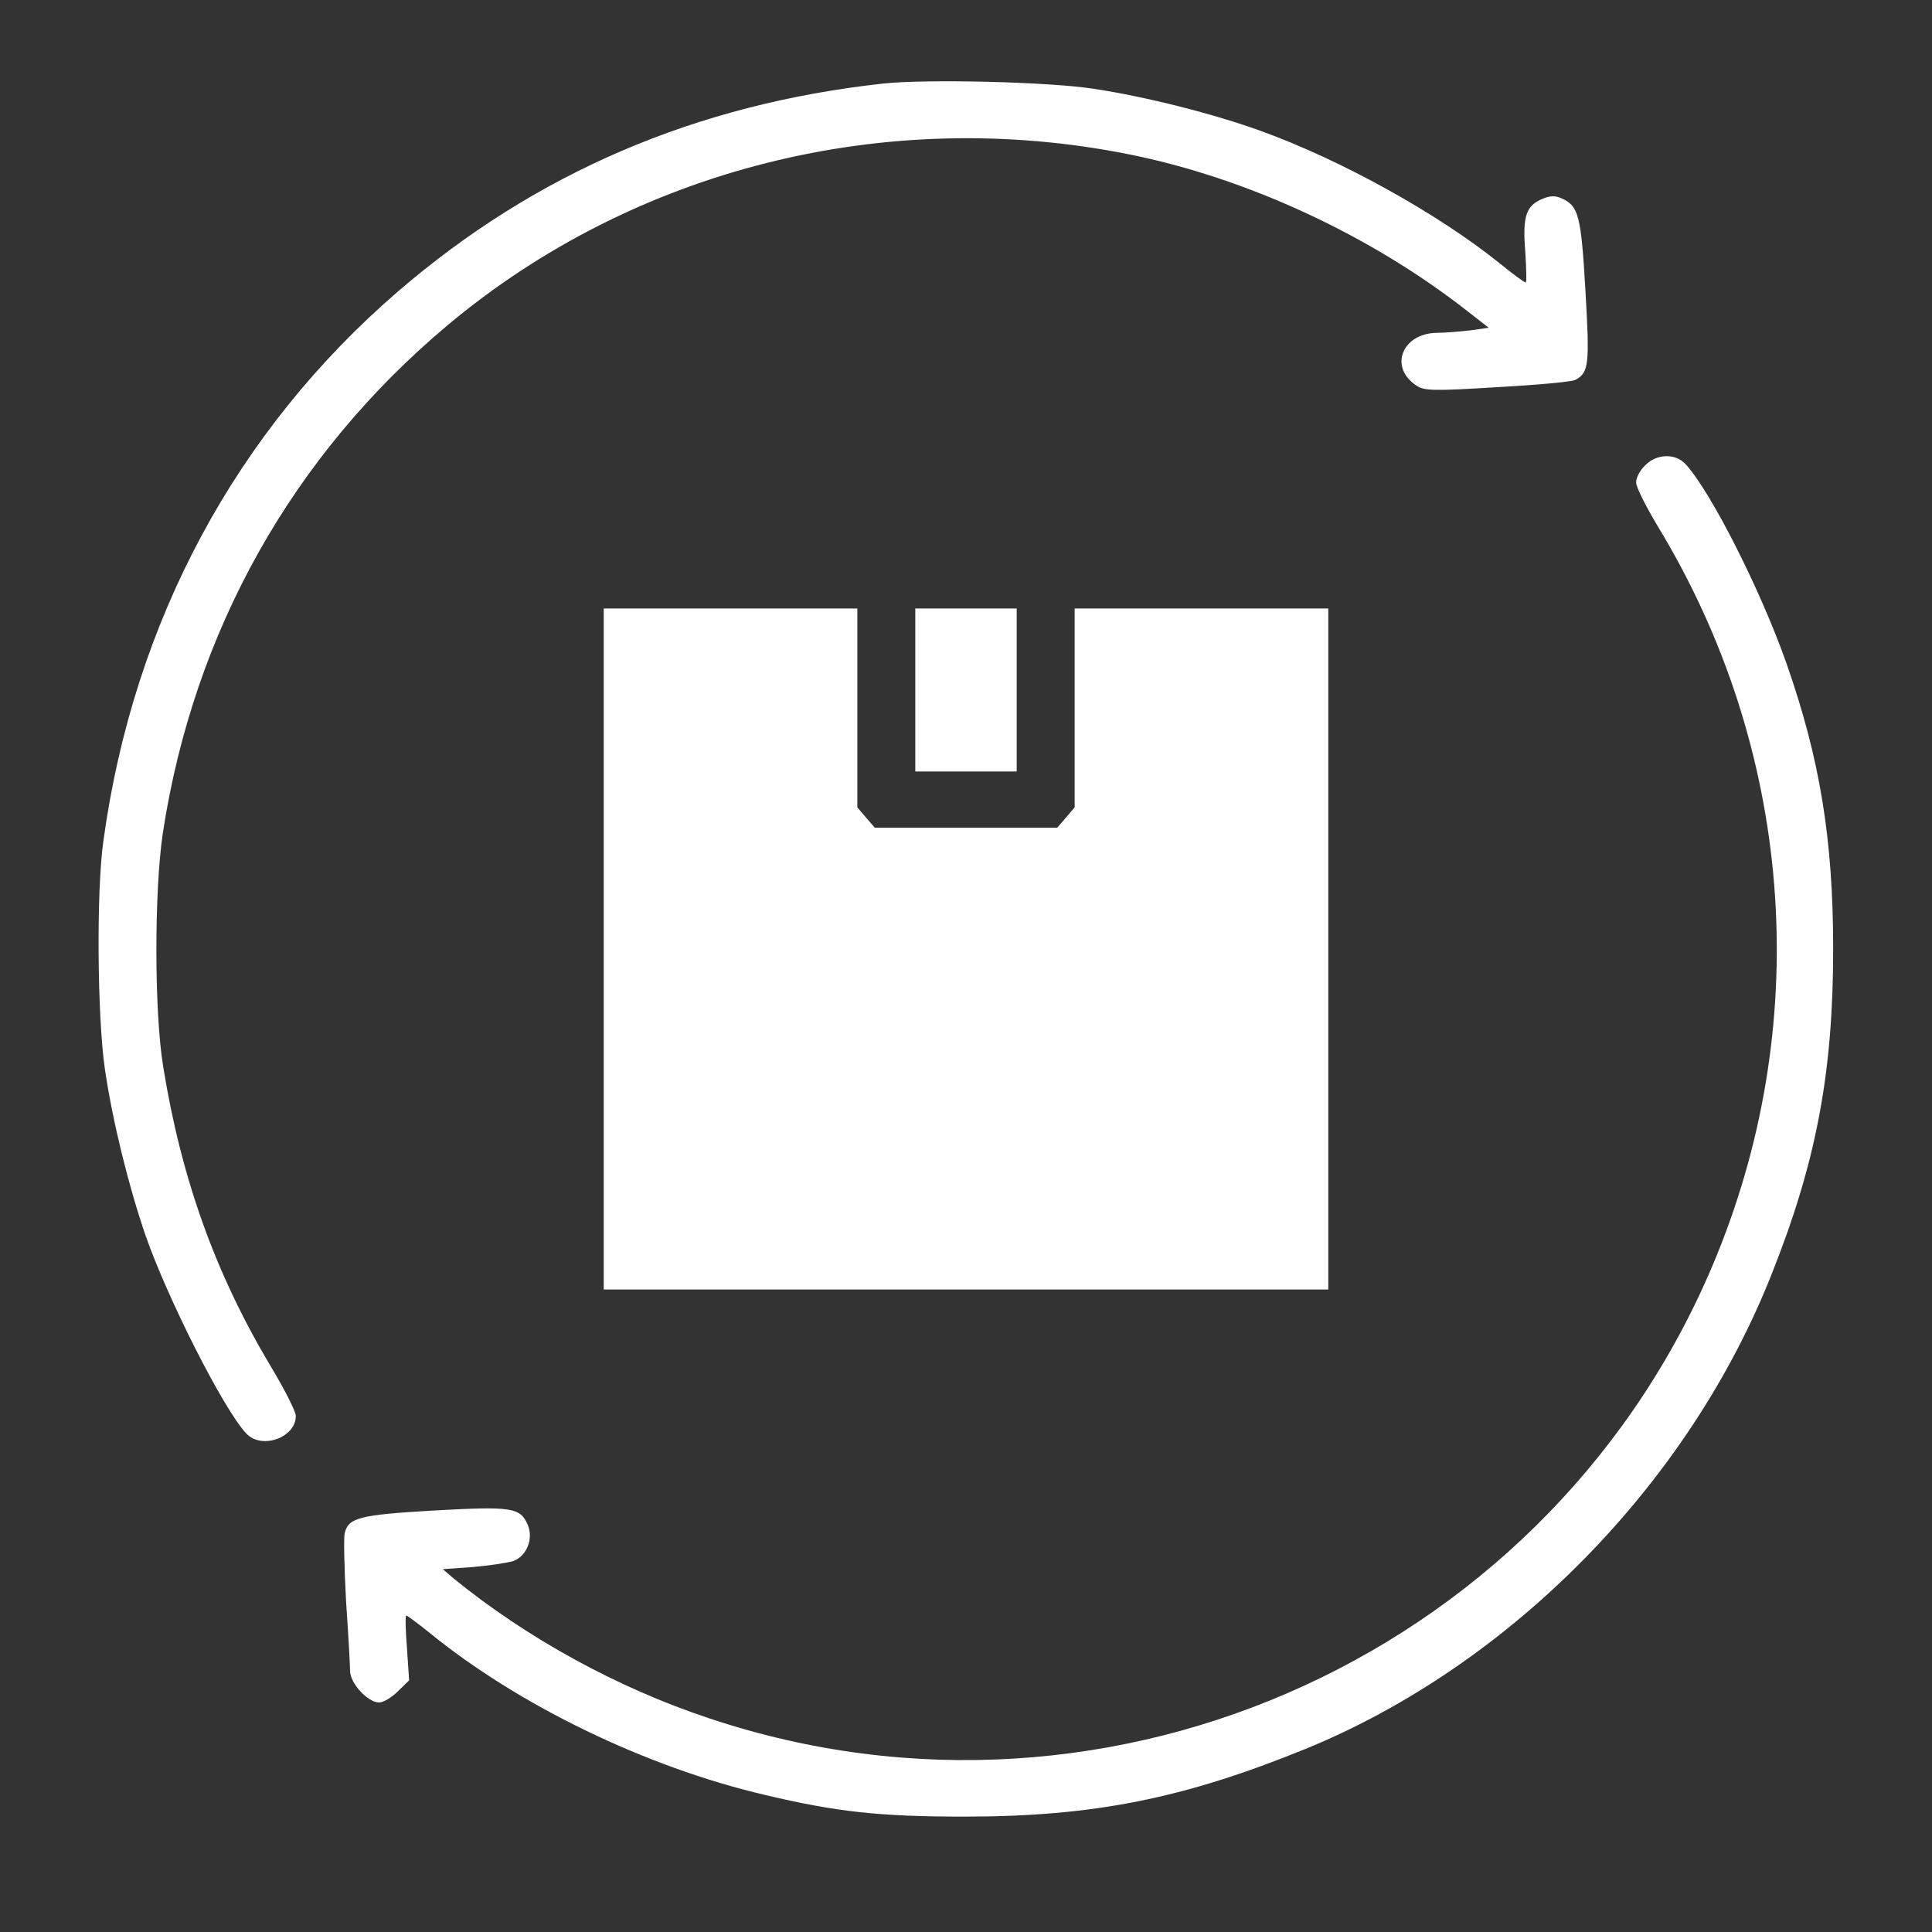 <svg width="25" height="25" viewBox="0 0 25 25" fill="none" xmlns="http://www.w3.org/2000/svg">
<rect x="0" y="0" width="25" height="25" fill="#333333" stroke="none"/>
<path d="M11.421 1.082C9.007 1.349 6.935 2.235 5.154 3.768C3.054 5.577 1.728 8.043 1.339 10.874C1.245 11.521 1.259 13.157 1.357 13.832C1.456 14.507 1.662 15.341 1.882 15.983C2.164 16.794 2.89 18.233 3.185 18.547C3.382 18.763 3.828 18.604 3.828 18.322C3.828 18.266 3.682 17.976 3.5 17.675C2.787 16.48 2.346 15.252 2.112 13.804C1.995 13.096 1.995 11.535 2.107 10.78C2.506 8.169 3.785 5.891 5.792 4.208C8.21 2.183 11.464 1.368 14.604 1.996C16.128 2.3 17.731 3.041 18.987 4.025L19.264 4.241L19.034 4.274C18.907 4.288 18.706 4.307 18.589 4.307C18.139 4.316 17.97 4.757 18.331 4.991C18.429 5.057 18.551 5.061 19.371 5.01C19.887 4.982 20.342 4.94 20.384 4.916C20.562 4.822 20.571 4.715 20.515 3.754C20.459 2.783 20.426 2.666 20.21 2.568C20.126 2.53 20.061 2.53 19.962 2.572C19.746 2.661 19.7 2.797 19.737 3.257C19.751 3.477 19.756 3.655 19.742 3.655C19.723 3.655 19.573 3.543 19.399 3.402C18.607 2.765 17.356 2.071 16.32 1.696C15.71 1.475 14.829 1.25 14.14 1.147C13.55 1.058 11.975 1.021 11.421 1.082Z" fill="white"/>
<path d="M21.288 6.022C21.222 6.083 21.171 6.182 21.171 6.243C21.171 6.304 21.302 6.562 21.457 6.819C23.191 9.679 23.472 13.157 22.216 16.241C20.139 21.351 14.411 23.985 9.18 22.236C7.994 21.843 6.822 21.201 5.866 20.422L5.73 20.305L6.124 20.277C6.344 20.258 6.578 20.221 6.649 20.198C6.818 20.127 6.902 19.916 6.832 19.738C6.733 19.504 6.63 19.49 5.613 19.546C4.643 19.602 4.507 19.64 4.46 19.841C4.446 19.898 4.455 20.296 4.478 20.718C4.507 21.144 4.53 21.552 4.53 21.622C4.53 21.782 4.76 22.03 4.905 22.03C4.961 22.03 5.069 21.965 5.149 21.885L5.294 21.744L5.266 21.323C5.247 21.093 5.243 20.905 5.257 20.905C5.271 20.905 5.397 20.999 5.543 21.116C6.7 22.063 8.355 22.865 9.897 23.226C10.825 23.446 11.379 23.507 12.475 23.507C14.153 23.507 15.316 23.273 16.896 22.63C19.549 21.543 21.85 19.204 22.924 16.49C23.505 15.032 23.721 13.874 23.721 12.28C23.721 10.869 23.552 9.824 23.116 8.582C22.788 7.649 22.146 6.374 21.813 6.008C21.682 5.863 21.438 5.868 21.288 6.022Z" fill="white"/>
<path d="M7.812 12.28V16.686H12.5H17.188V12.28V7.874H15.547H13.906V9.158V10.447L13.794 10.579L13.681 10.71H12.5H11.319L11.206 10.579L11.094 10.447V9.158V7.874H9.453H7.812V12.28Z" fill="white"/>
<path d="M11.844 8.929V9.983H12.5H13.156V8.929V7.874H12.5H11.844V8.929Z" fill="white"/>
</svg>
